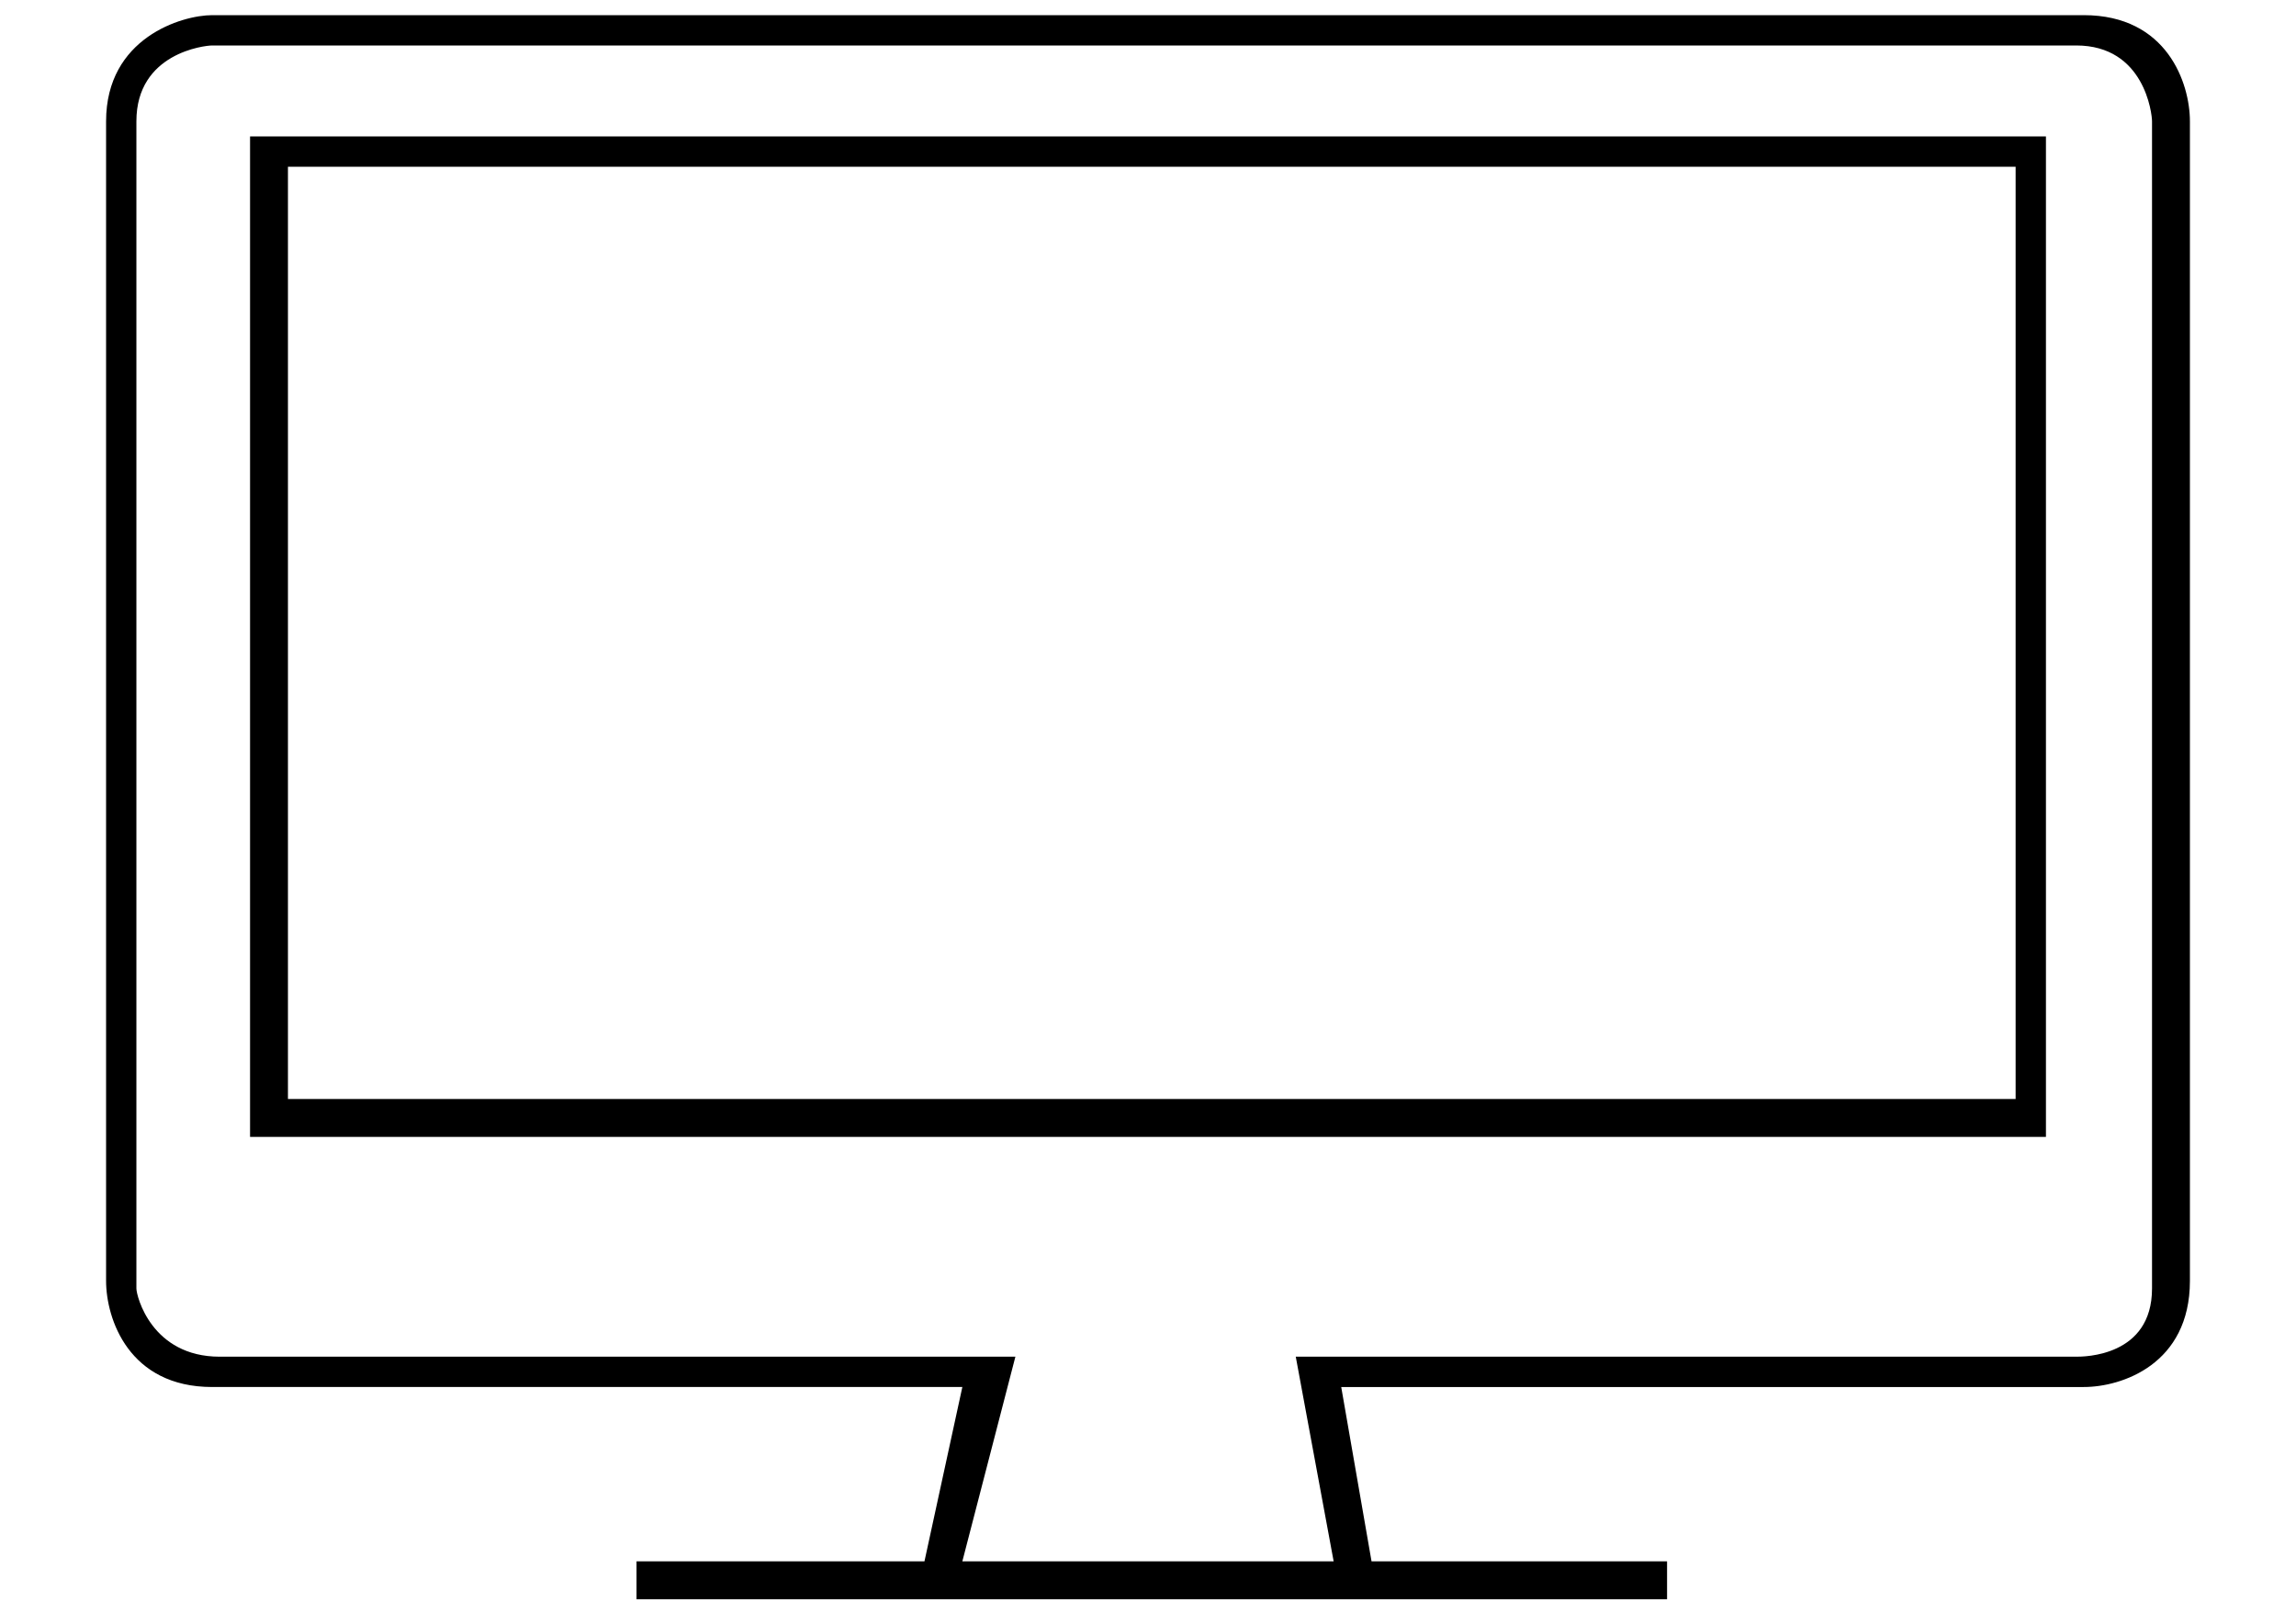 <?xml version="1.0" encoding="utf-8"?>
<!-- Generator: Adobe Illustrator 23.0.6, SVG Export Plug-In . SVG Version: 6.00 Build 0)  -->
<svg version="1.1" id="Ebene_1" xmlns="http://www.w3.org/2000/svg" xmlns:xlink="http://www.w3.org/1999/xlink" x="0px" y="0px"
	 viewBox="0 0 30.3 21.3" style="enable-background:new 0 0 30.3 21.3;" xml:space="preserve">
<g>
	<path d="M3.3,15H27V1.8H3.3V15z M3.8,2.2h22.8v12.3H3.8V2.2z"/>
	<path d="M27.5,0.2H2.8c-0.4,0-1.4,0.3-1.4,1.4v15.3c0,0.5,0.3,1.4,1.4,1.4h9.9l-0.5,2.3H8.4v0.5H22v-0.5h-3.9l-0.4-2.3h9.8
		c0.5,0,1.4-0.3,1.4-1.4V1.6C28.9,1.1,28.6,0.2,27.5,0.2z M28.4,17c0,0.9-0.9,0.9-1,0.9H17.1l0.5,2.7h-4.9l0.7-2.7H2.9
		c-0.9,0-1.1-0.8-1.1-0.9V1.6c0-0.9,0.9-1,1-1h24.6c0.9,0,1,0.9,1,1V17z"/>
</g>
</svg>
